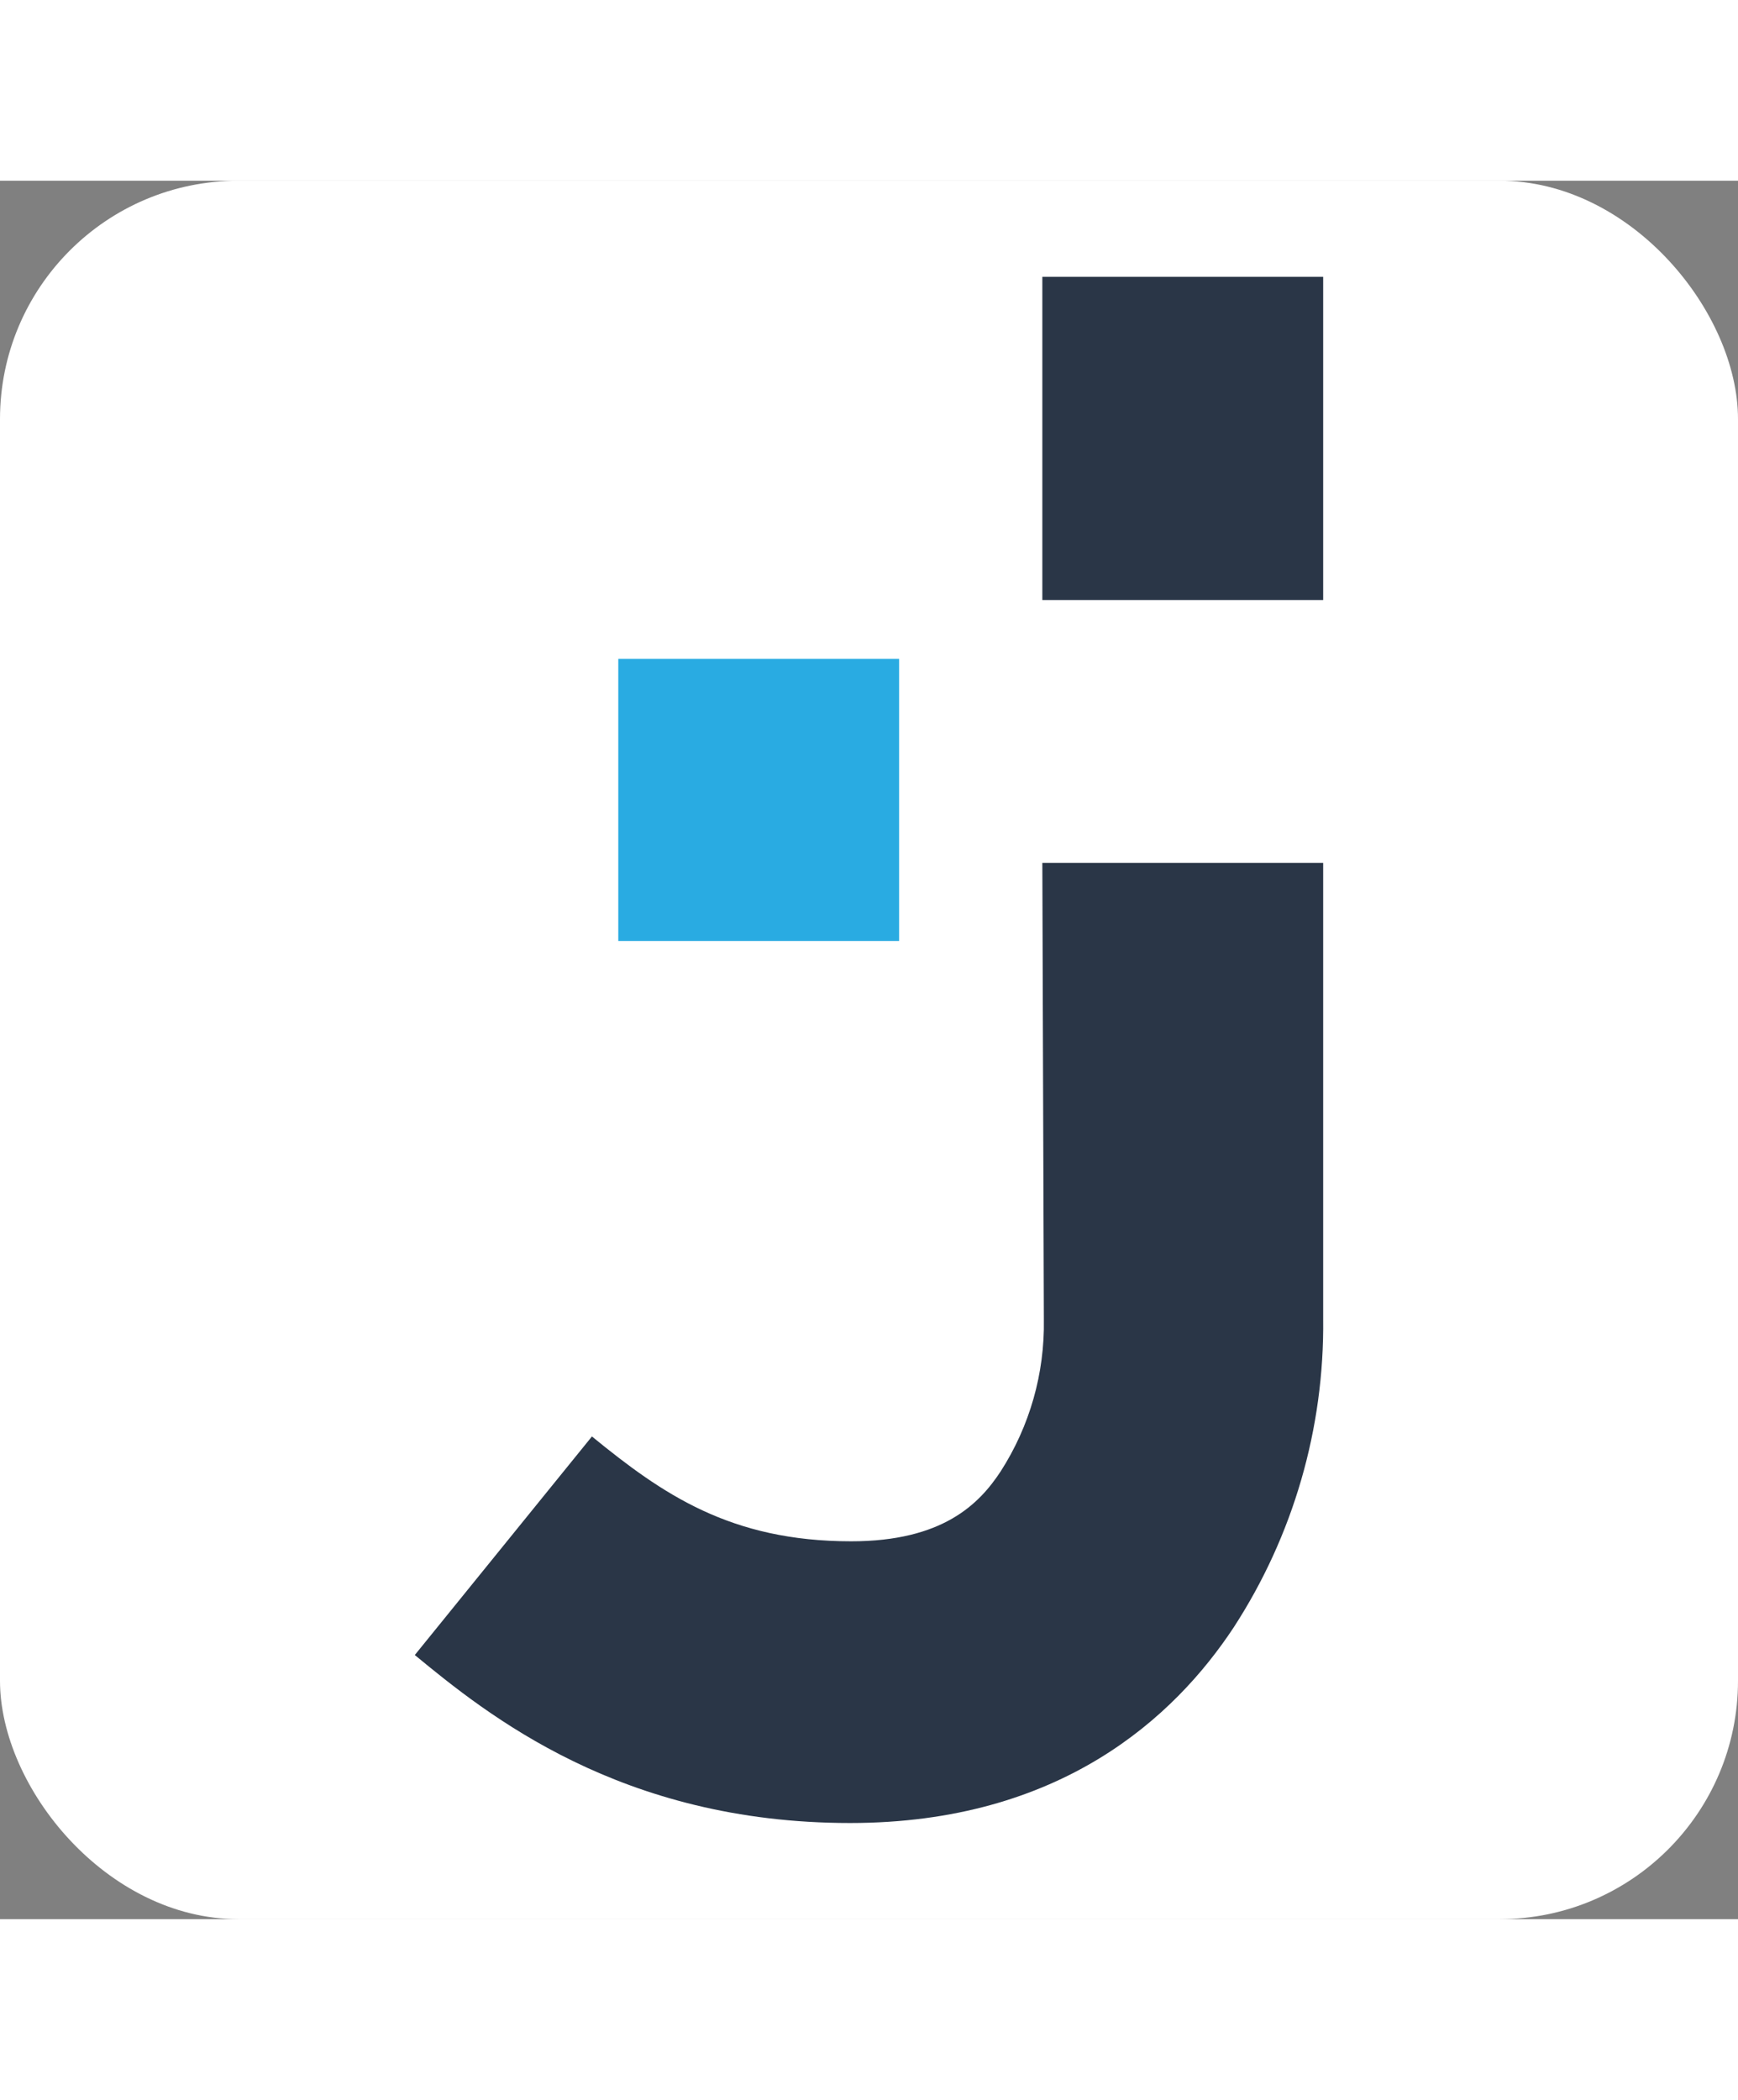 <?xml version="1.0" encoding="utf-8"?>
<svg width="101" height="122" viewBox="0 0 122 122" fill="none" xmlns="http://www.w3.org/2000/svg">
  <rect x="0" y="0" width="122" height="122" fill="#808080" stroke="none"/>
  <rect width="122" height="122" fill="white" rx="16.729" ry="16.729"/>
  <path d="M 92.881 6.746 L 73.168 6.746 L 73.168 29.425 L 92.881 29.425 L 92.881 6.746 Z" fill="#2A3647" style=""/>
  <path d="M 73.168 47.871 L 92.881 47.871 L 92.881 79.856 C 92.971 87.553 90.78 95.103 86.588 101.545 C 82.448 107.806 74.457 115.254 59.672 115.254 C 43.568 115.254 34.182 107.638 29.117 103.465 L 41.551 88.127 C 46.495 92.163 51.256 95.484 59.748 95.484 C 66.177 95.484 68.74 92.864 70.241 90.579 C 72.282 87.406 73.338 83.695 73.274 79.917 L 73.168 47.871 Z" fill="#2A3647" style=""/>
  <path d="M 63.114 33.553 L 43.401 33.553 L 43.401 53.354 L 63.114 53.354 L 63.114 33.553 Z" fill="#29ABE2" style=""/>
</svg>